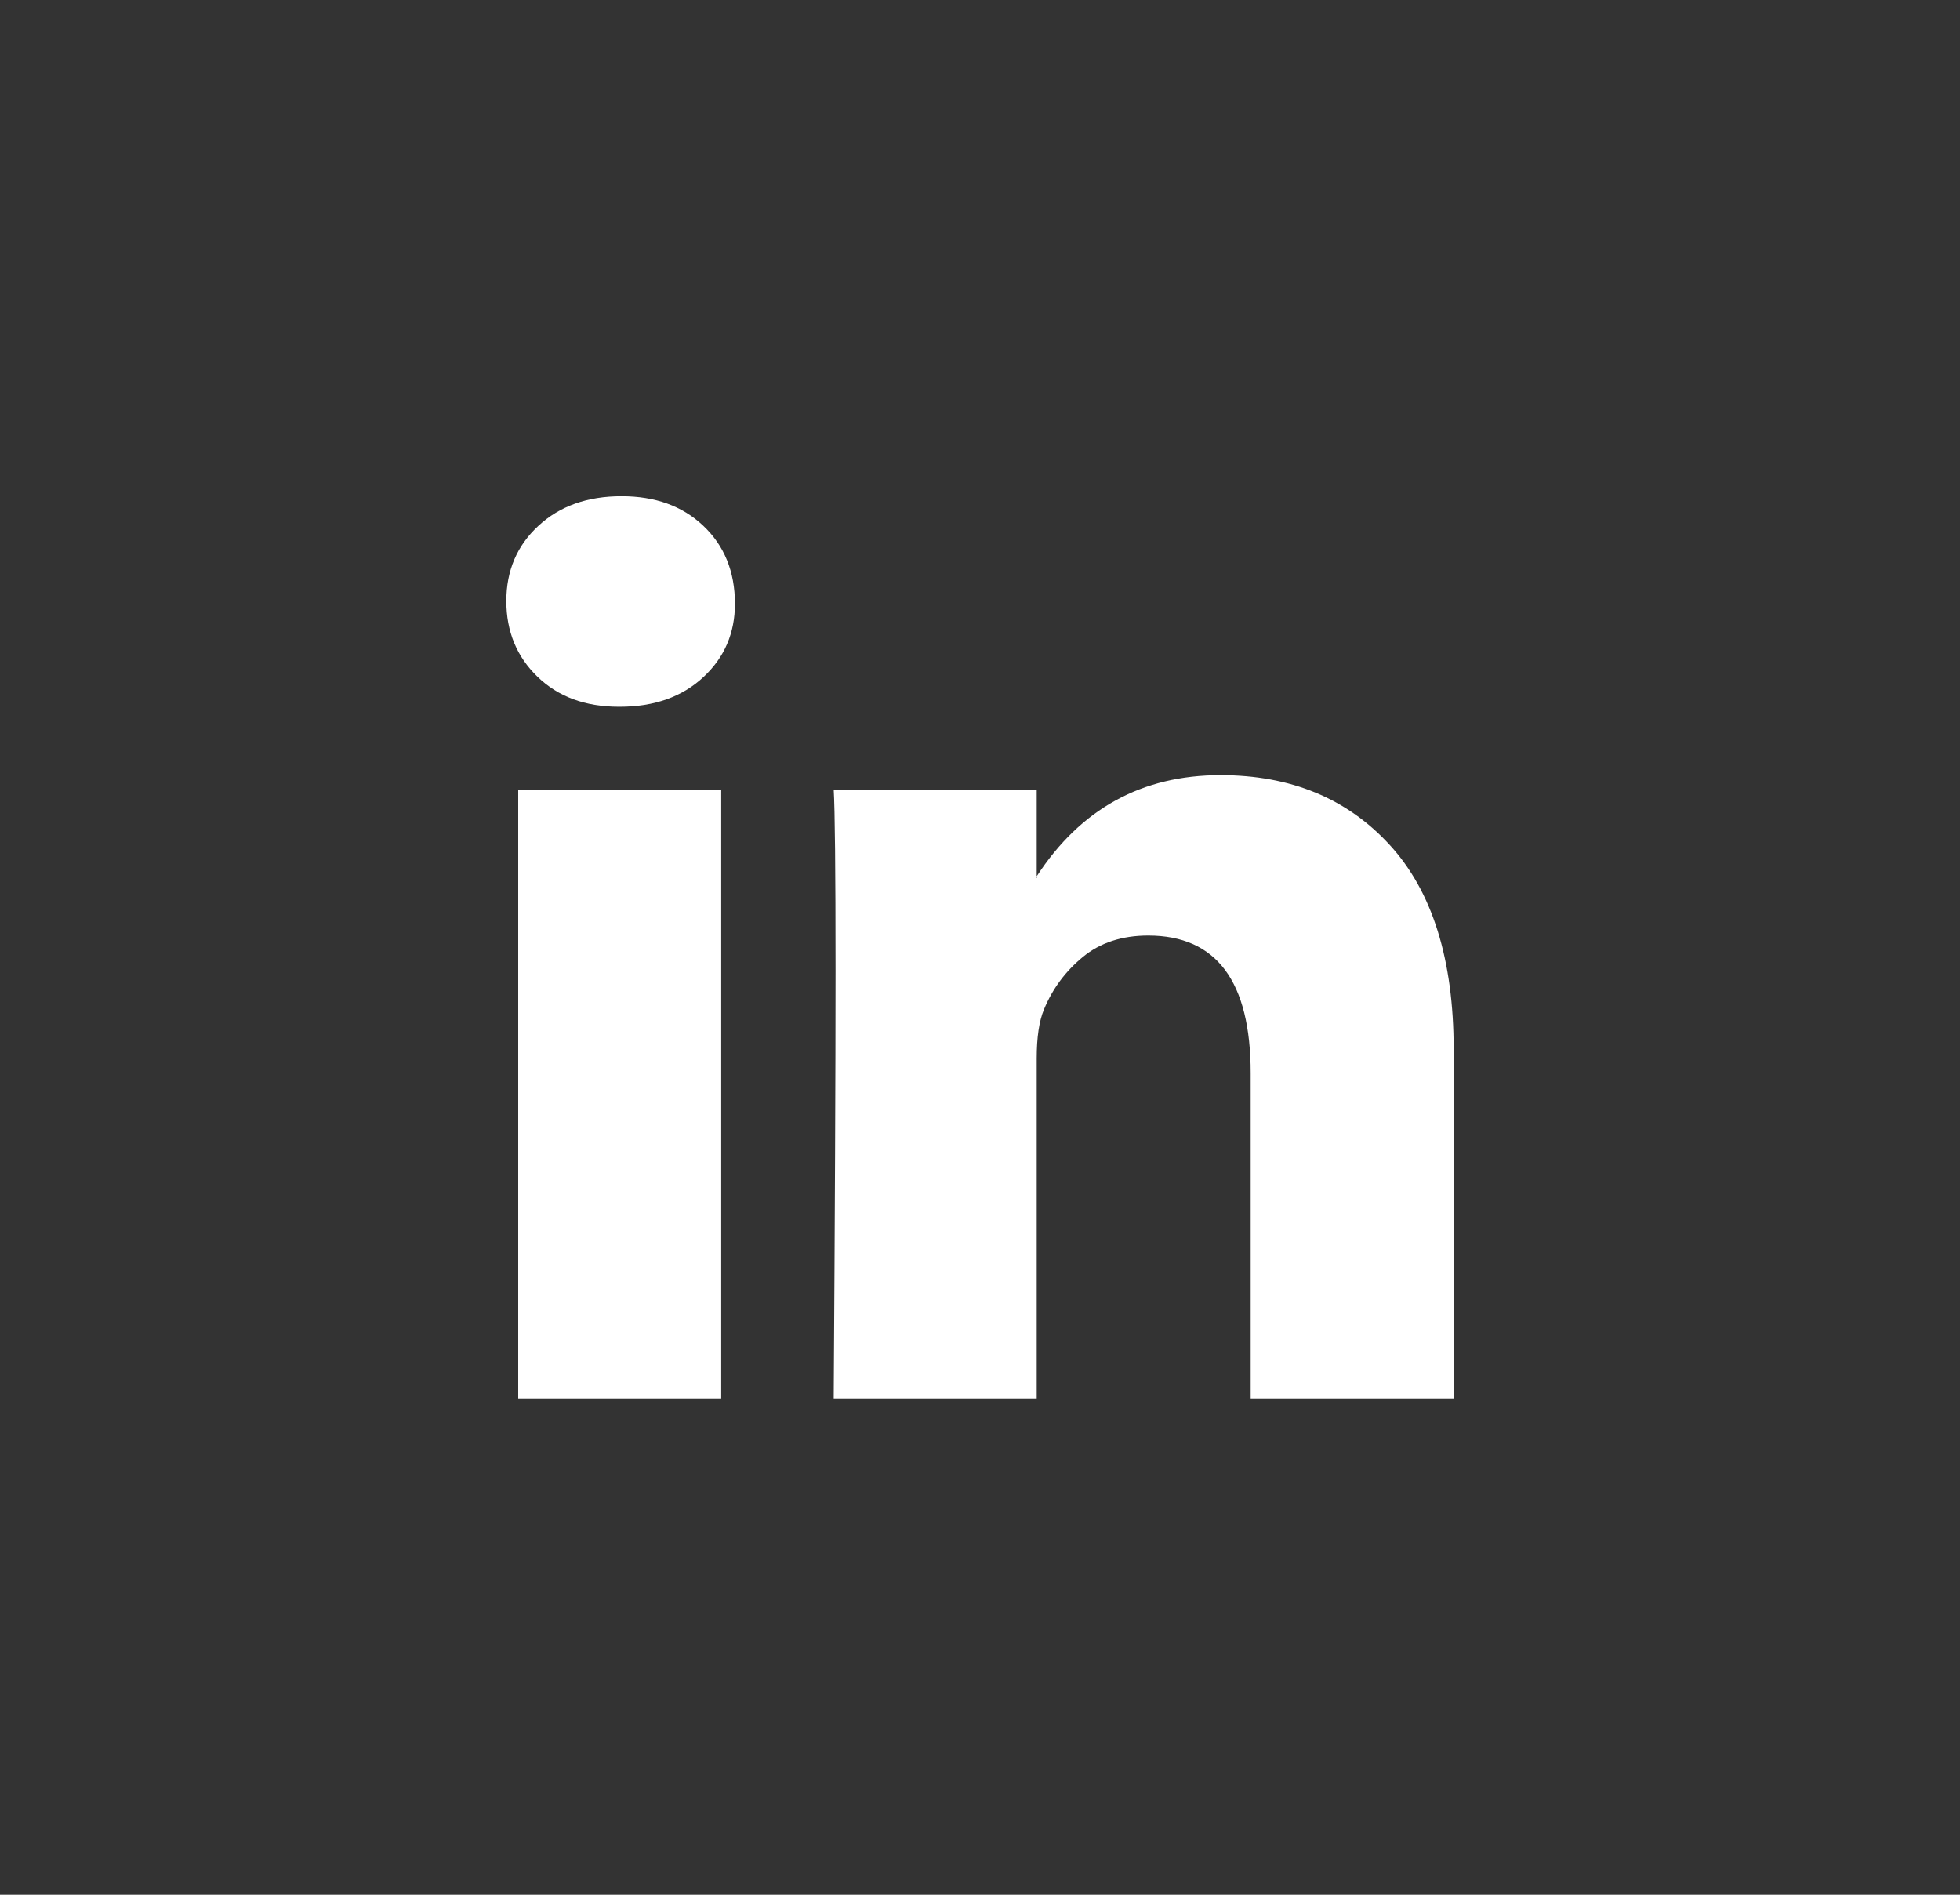 <svg width="30" height="29" viewBox="0 0 30 29" fill="none" xmlns="http://www.w3.org/2000/svg">
<rect x="0" y="0" width="30" height="29" fill="#333333" stroke="none"/>
<g id="Social Media Icon Square/LinkedIn">
<g id="Group 73">
<path id="LinkedIn" d="M7.75 9.199C7.75 8.734 7.913 8.351 8.24 8.049C8.566 7.746 8.991 7.595 9.514 7.595C10.027 7.595 10.442 7.744 10.759 8.042C11.086 8.348 11.249 8.748 11.249 9.241C11.249 9.688 11.09 10.059 10.773 10.357C10.447 10.664 10.017 10.817 9.486 10.817H9.472C8.958 10.817 8.543 10.664 8.226 10.357C7.909 10.05 7.75 9.664 7.75 9.199ZM7.932 21.405V12.087H11.039V21.405H7.932ZM12.761 21.405H15.868V16.202C15.868 15.876 15.905 15.625 15.98 15.448C16.11 15.132 16.309 14.865 16.575 14.646C16.84 14.428 17.174 14.319 17.575 14.319C18.62 14.319 19.143 15.021 19.143 16.425V21.405H22.25V16.062C22.25 14.686 21.923 13.642 21.27 12.931C20.617 12.219 19.754 11.864 18.681 11.864C17.477 11.864 16.54 12.38 15.868 13.412V13.44H15.854L15.868 13.412V12.087H12.761C12.779 12.384 12.789 13.31 12.789 14.863C12.789 16.416 12.779 18.596 12.761 21.405Z" fill="white"/>
</g>
</g>
</svg>
